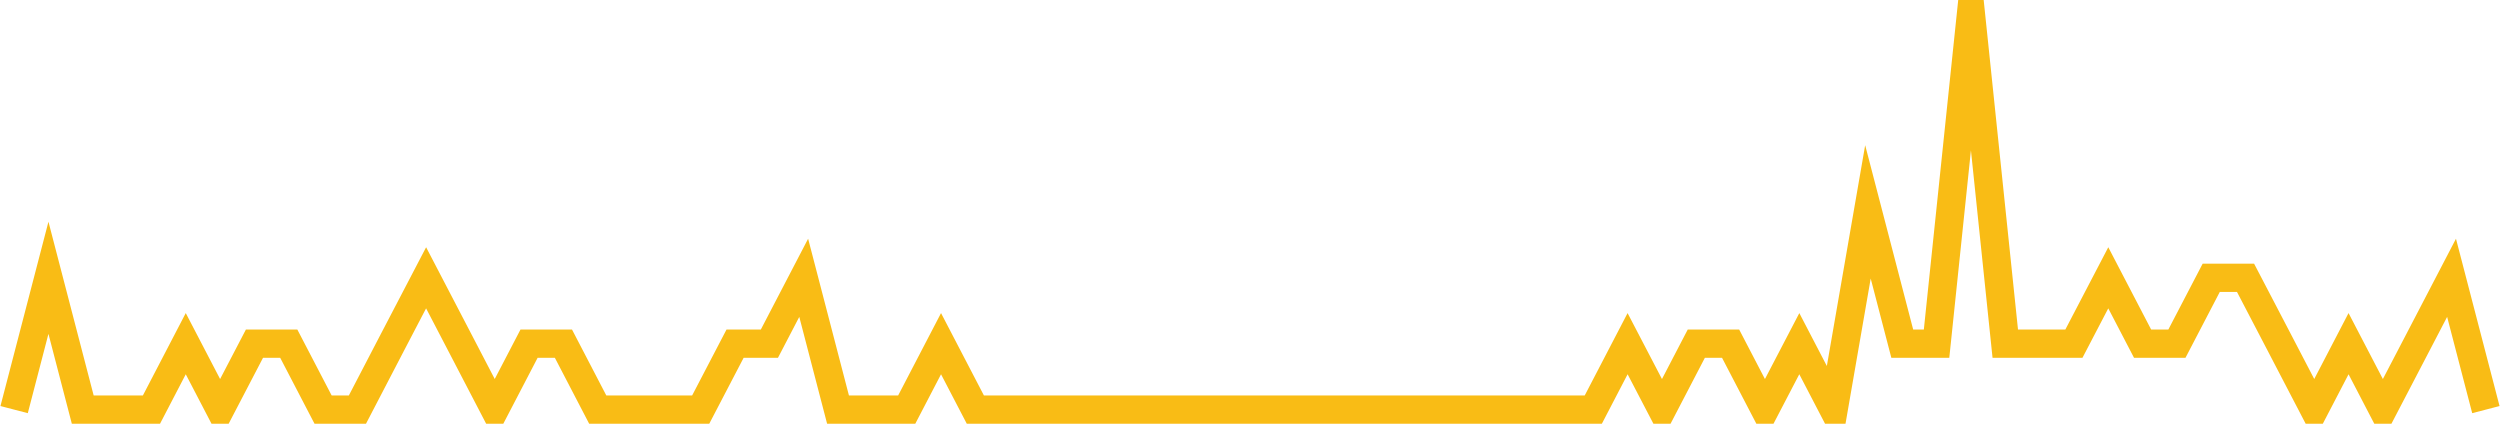 <?xml version="1.0" encoding="UTF-8"?>
<svg xmlns="http://www.w3.org/2000/svg" xmlns:xlink="http://www.w3.org/1999/xlink" width="177pt" height="30pt" viewBox="0 0 177 30" version="1.1">
<g id="surface3175871">
<path style="fill:none;stroke-width:2;stroke-linecap:butt;stroke-linejoin:miter;stroke:rgb(97.647%,73.725%,8.235%);stroke-opacity:1;stroke-miterlimit:10;" d="M 1 29 L 3.43 19.668 L 5.859 29 L 10.723 29 L 13.152 24.332 L 15.582 29 L 18.016 24.332 L 20.445 24.332 L 22.875 29 L 25.305 29 L 27.734 24.332 L 30.168 19.668 L 32.598 24.332 L 35.027 29 L 37.457 24.332 L 39.891 24.332 L 42.32 29 L 49.609 29 L 52.043 24.332 L 54.473 24.332 L 56.902 19.668 L 59.332 29 L 64.195 29 L 66.625 24.332 L 69.055 29 L 112.805 29 L 115.234 24.332 L 117.668 29 L 120.098 24.332 L 122.527 24.332 L 124.957 29 L 127.391 24.332 L 129.82 29 L 132.25 15 L 134.68 24.332 L 137.109 24.332 L 139.543 1 L 141.973 24.332 L 146.832 24.332 L 149.266 19.668 L 151.695 24.332 L 154.125 24.332 L 156.555 19.668 L 158.984 19.668 L 161.418 24.332 L 163.848 29 L 166.277 24.332 L 168.707 29 L 171.141 24.332 L 173.57 19.668 L 176 29 "/>
</g>
</svg>

